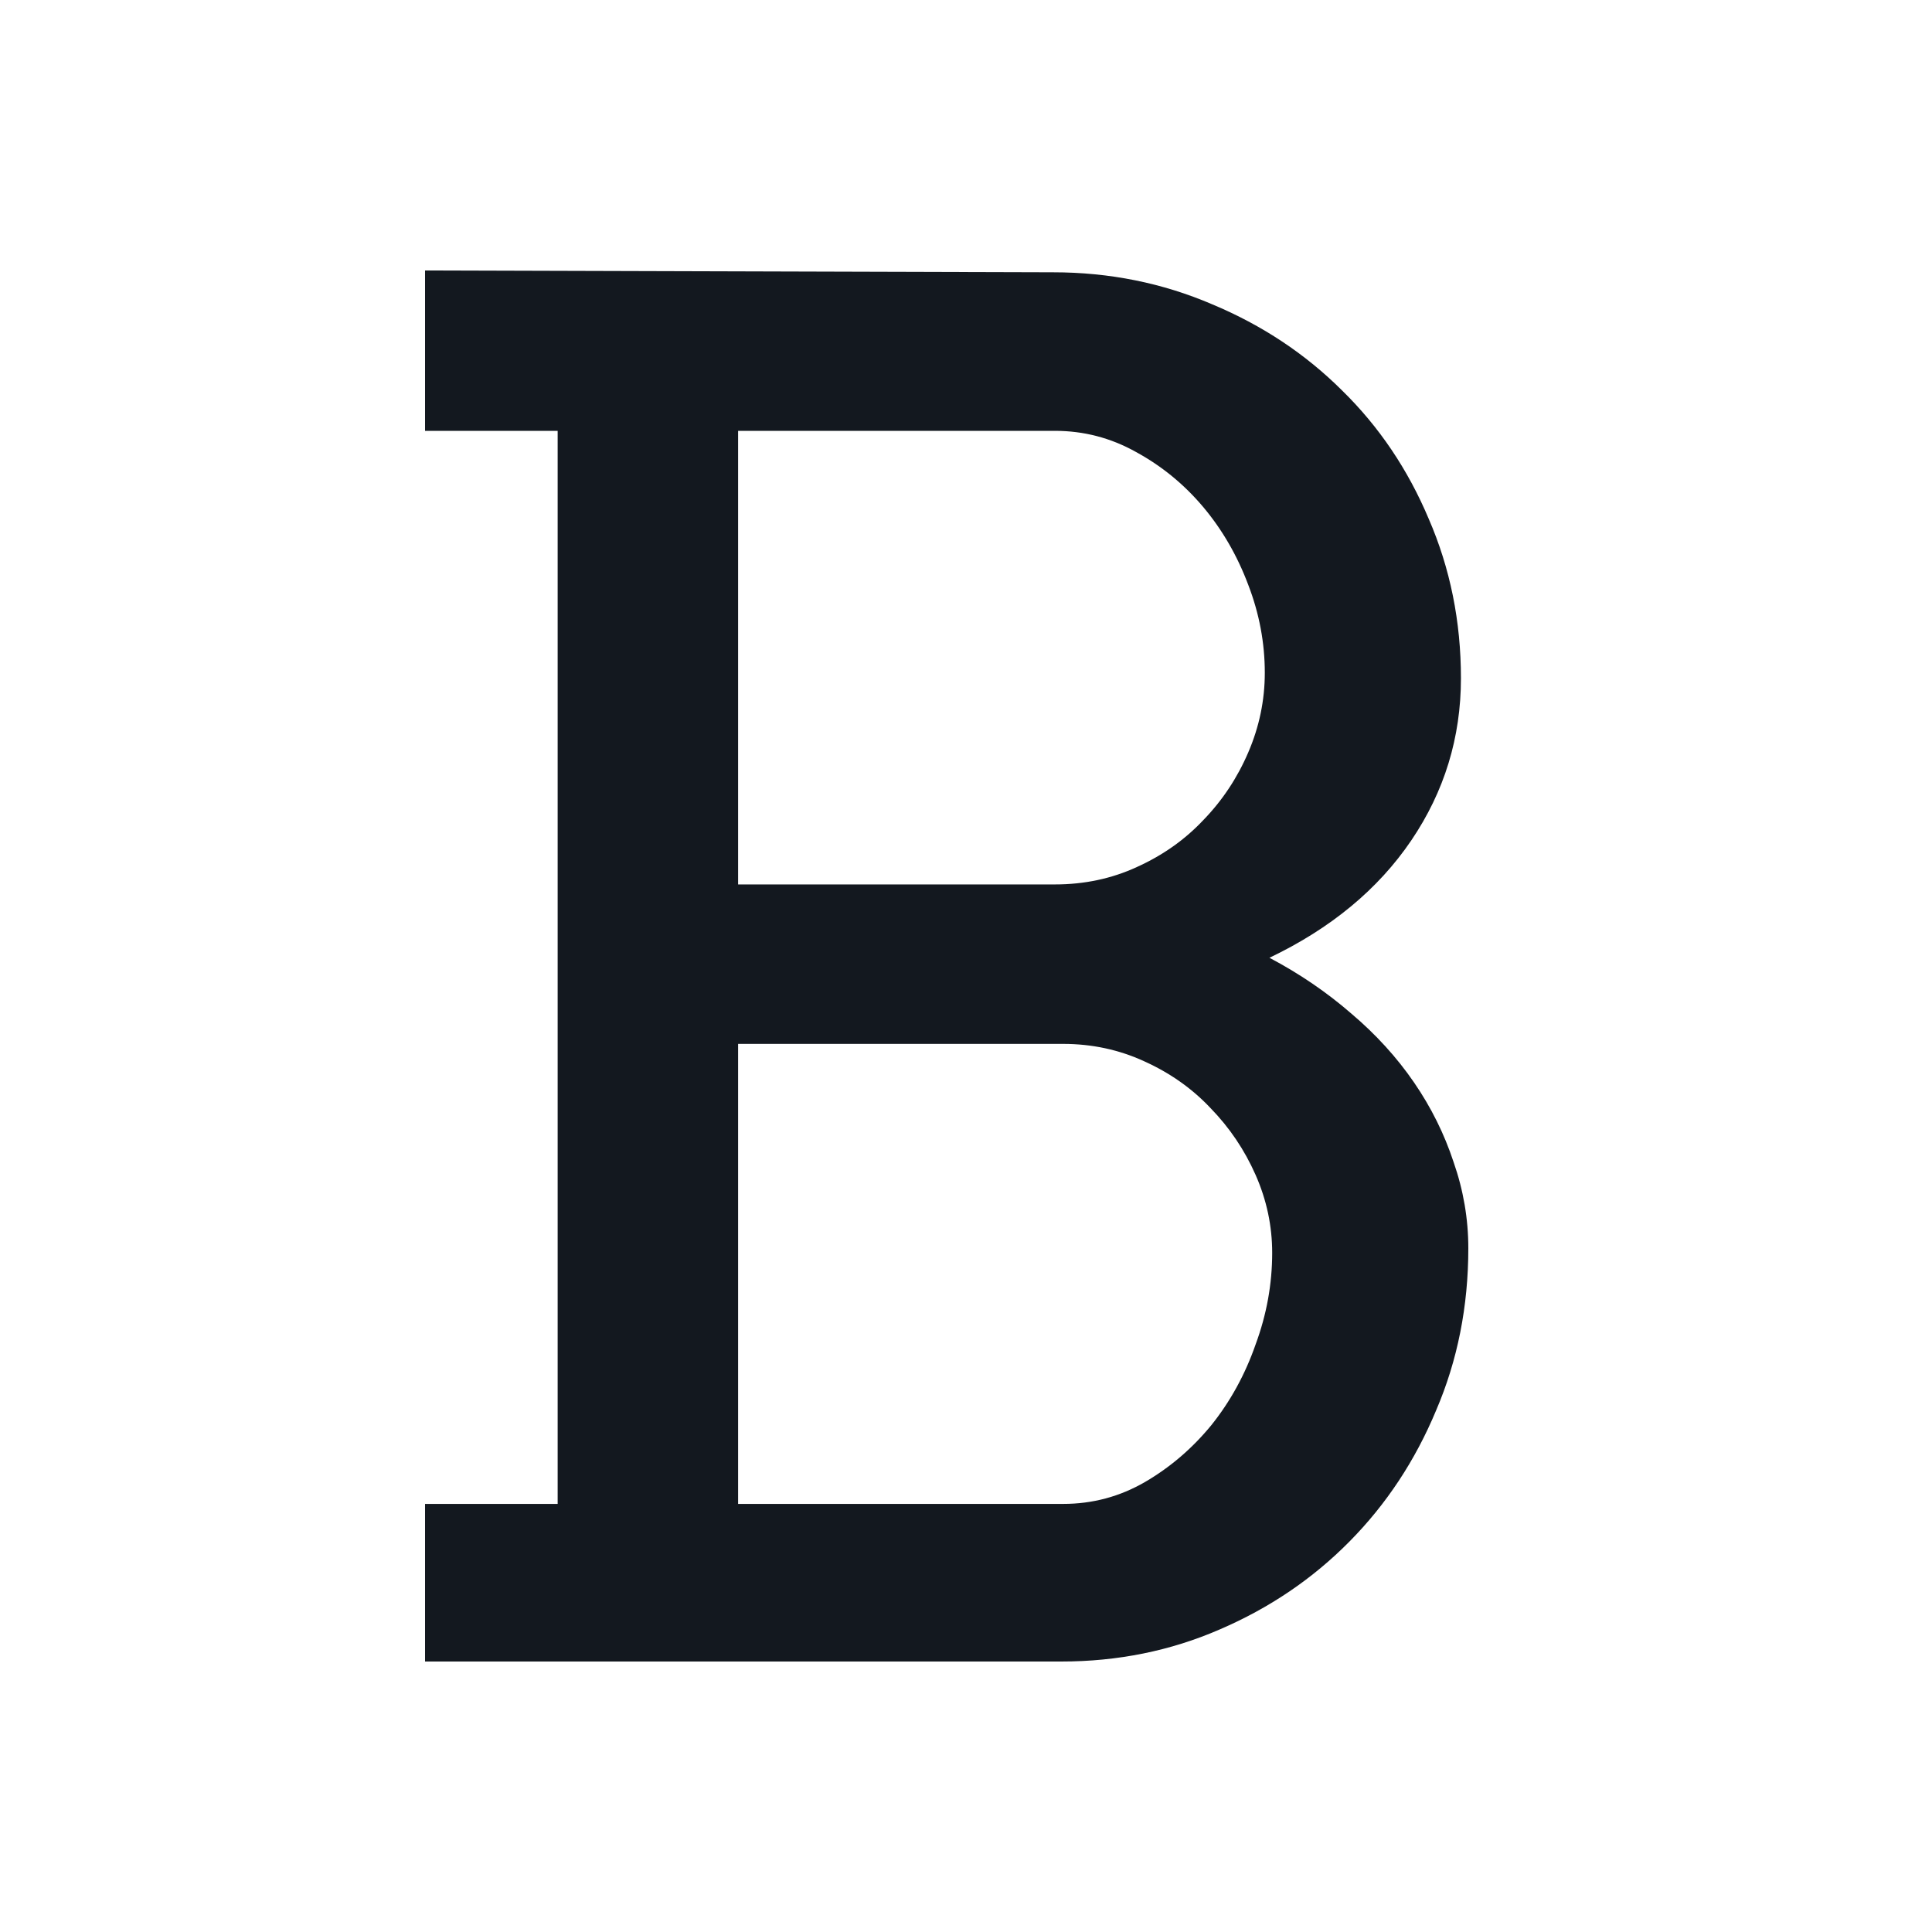 <svg xmlns="http://www.w3.org/2000/svg" width="50" height="50" viewBox="0 0 50 50" fill="none"><rect width="50" height="50" fill="white"></rect><path d="M11 38.921H14.432V11.15H11V7L27.252 7.047C28.714 7.047 30.088 7.324 31.375 7.877C32.662 8.415 33.782 9.158 34.735 10.107C35.688 11.04 36.435 12.146 36.975 13.427C37.531 14.707 37.809 16.083 37.809 17.553C37.809 19.087 37.38 20.486 36.523 21.751C35.665 23.016 34.441 24.028 32.853 24.787C33.631 25.198 34.338 25.68 34.974 26.233C35.609 26.771 36.149 27.364 36.594 28.012C37.039 28.66 37.38 29.348 37.619 30.075C37.873 30.802 38 31.546 38 32.304C38 33.806 37.722 35.206 37.166 36.502C36.626 37.798 35.879 38.929 34.926 39.893C33.973 40.858 32.853 41.617 31.566 42.17C30.295 42.723 28.928 43 27.467 43H11V38.921ZM19.102 27.016V38.921H27.515C28.277 38.921 28.984 38.731 29.636 38.352C30.287 37.972 30.859 37.482 31.351 36.881C31.844 36.265 32.225 35.569 32.495 34.794C32.781 34.02 32.924 33.229 32.924 32.423C32.924 31.727 32.781 31.055 32.495 30.407C32.209 29.759 31.82 29.182 31.327 28.676C30.851 28.17 30.279 27.767 29.612 27.466C28.96 27.166 28.261 27.016 27.515 27.016H19.102ZM19.102 11.15V22.889H27.3C28.063 22.889 28.77 22.739 29.421 22.439C30.088 22.138 30.66 21.735 31.137 21.229C31.629 20.723 32.019 20.138 32.304 19.474C32.59 18.81 32.733 18.122 32.733 17.411C32.733 16.636 32.59 15.877 32.304 15.134C32.019 14.376 31.629 13.704 31.137 13.119C30.644 12.534 30.064 12.059 29.397 11.696C28.746 11.332 28.047 11.15 27.3 11.15H19.102Z" fill="#13181F"></path></svg>